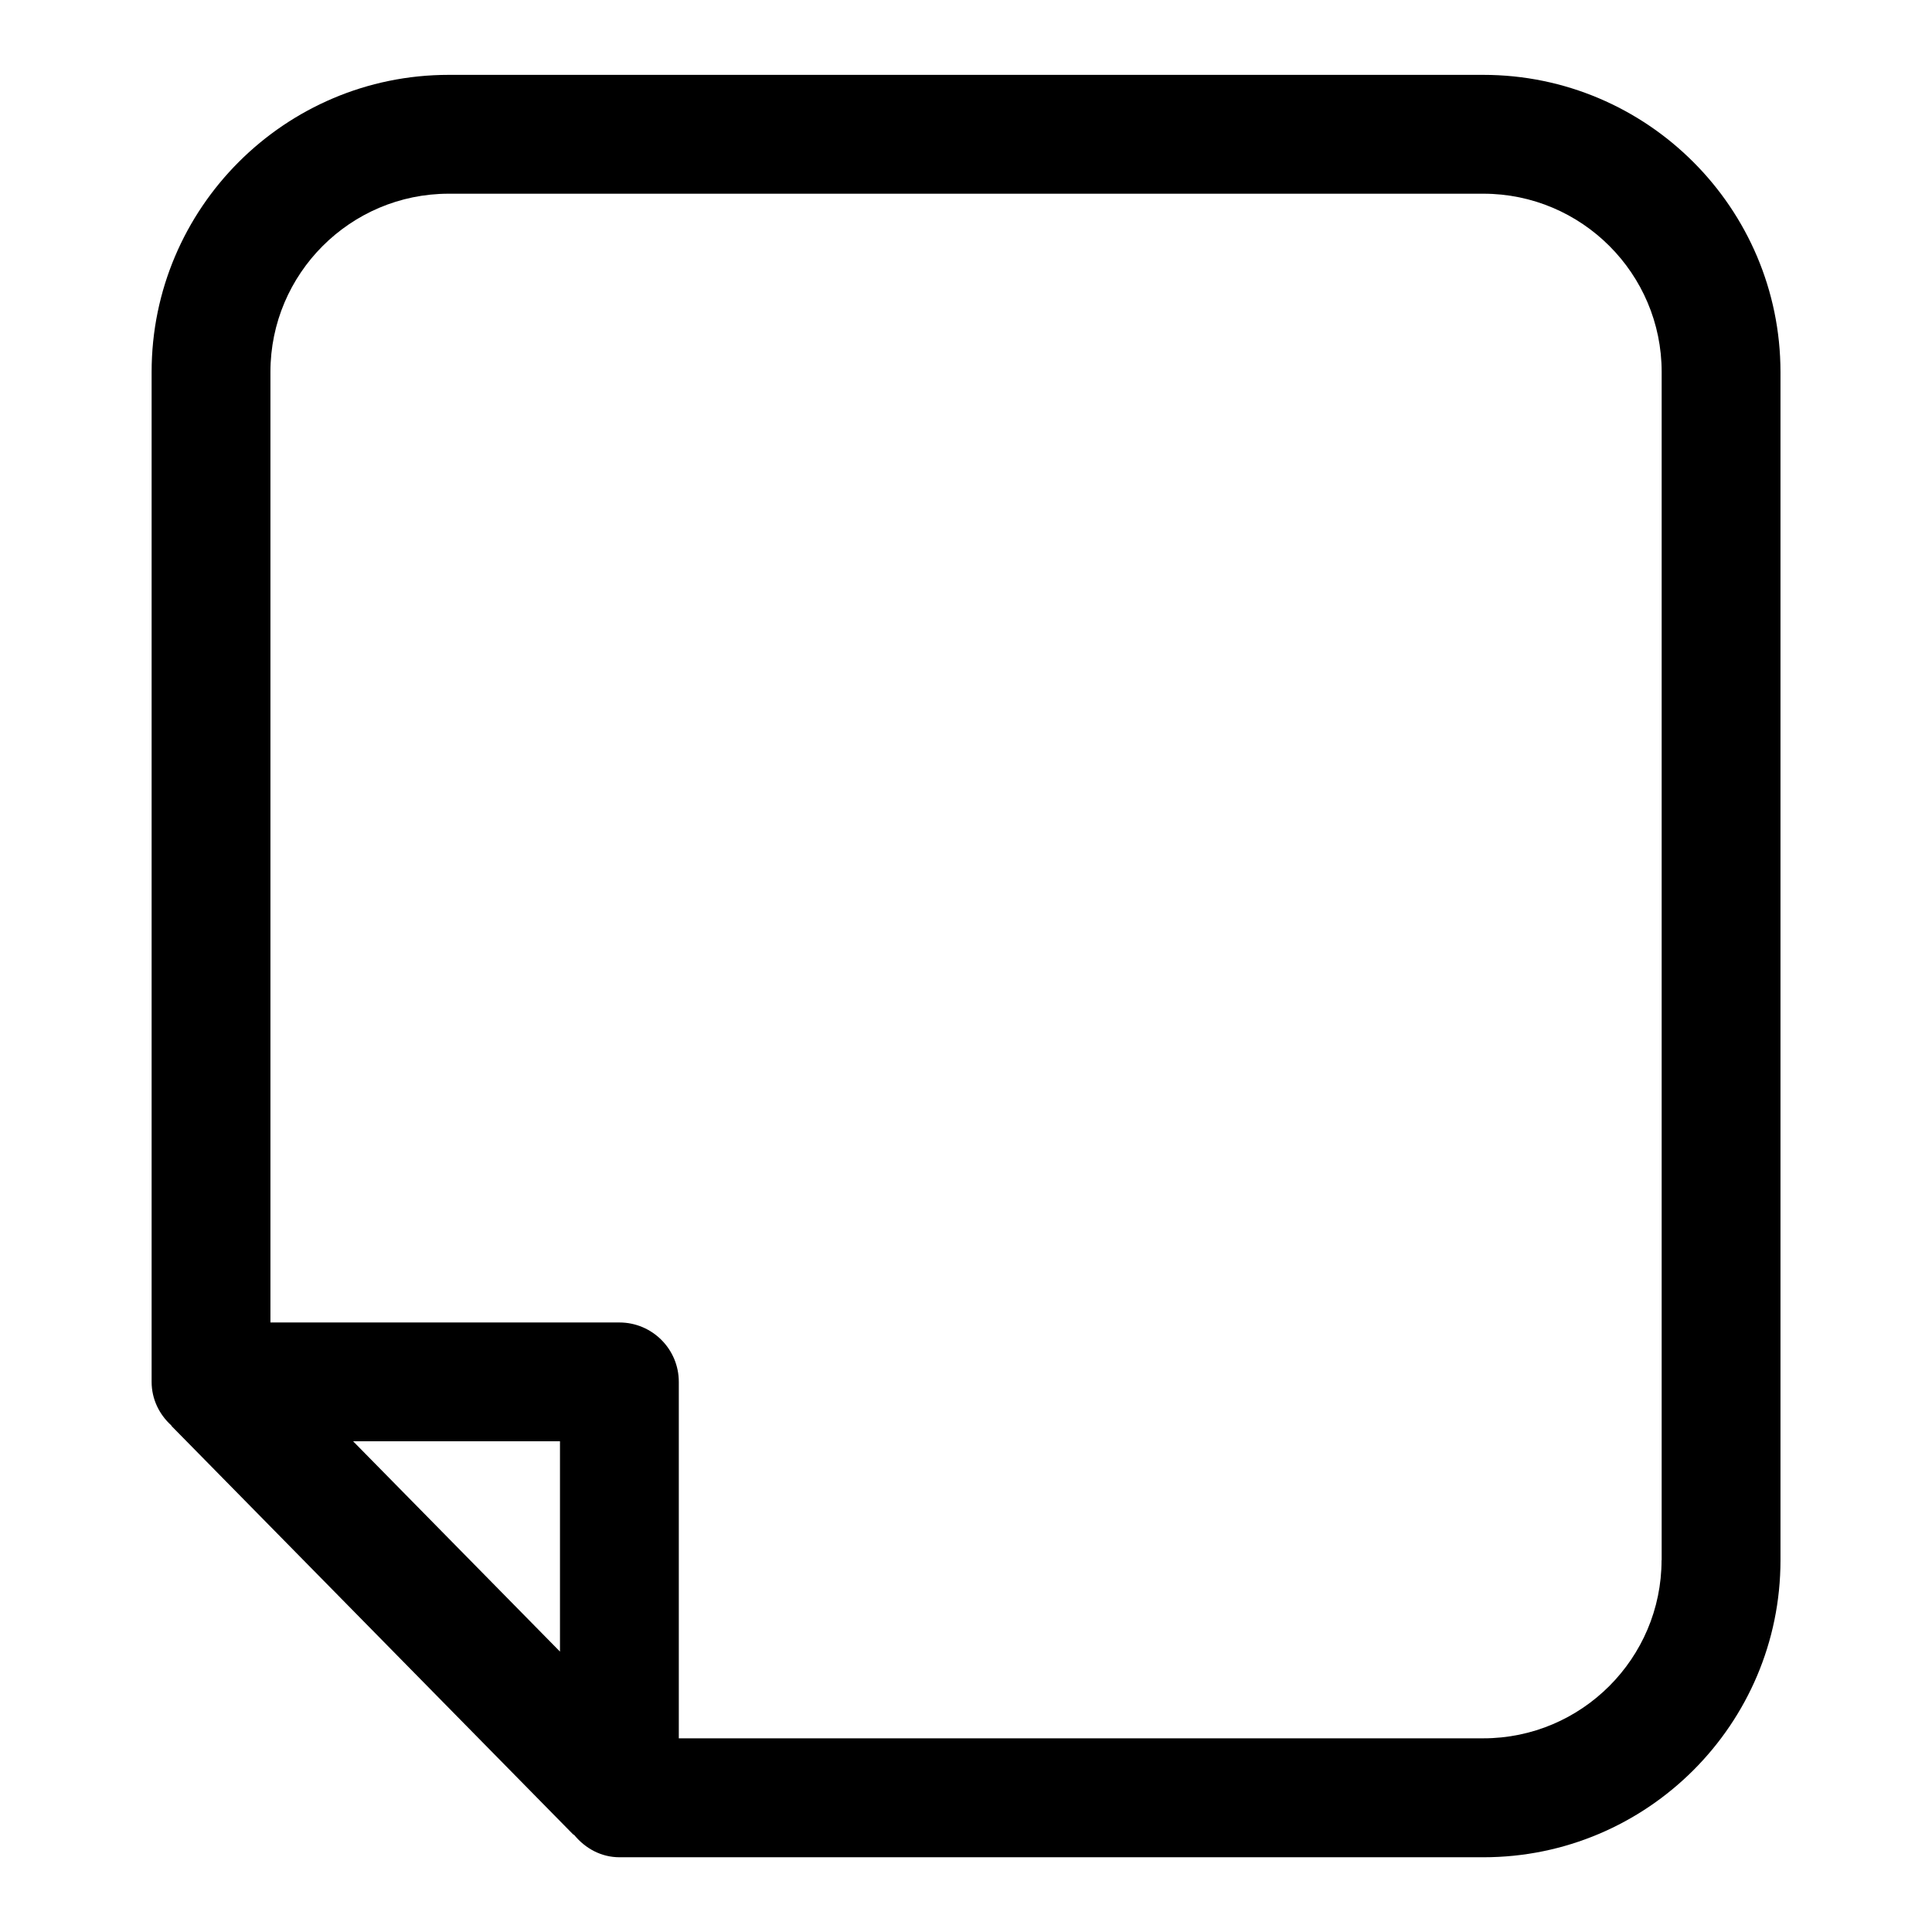 <?xml version="1.0" encoding="UTF-8"?>
<!-- Uploaded to: SVG Repo, www.svgrepo.com, Generator: SVG Repo Mixer Tools -->
<svg fill="#000000" width="800px" height="800px" version="1.1" viewBox="144 144 512 512" xmlns="http://www.w3.org/2000/svg">
 <path d="m537.1 163.84h-274.2c-43.391 0-78.719 35.328-78.719 78.719v267.65c0 4.598 2.047 8.66 5.195 11.523 0.062 0.094 0.094 0.188 0.156 0.25l106.27 108.07c0.125 0.125 0.285 0.156 0.41 0.285 2.898 3.496 7.086 5.856 11.965 5.856h228.95c43.422 0 78.719-35.297 78.719-78.719v-314.91c-0.031-43.391-35.328-78.723-78.75-78.723zm-244.7 417.85-54.82-55.734h54.82zm291.93-24.246c0 26.039-21.191 47.23-47.23 47.23l-213.21 0.004v-94.465c0-8.691-7.055-15.742-15.742-15.742l-92.48-0.004v-251.9c0-26.039 21.191-47.23 47.23-47.23h274.23c26.039 0 47.23 21.191 47.23 47.23v314.88z"/>
</svg>